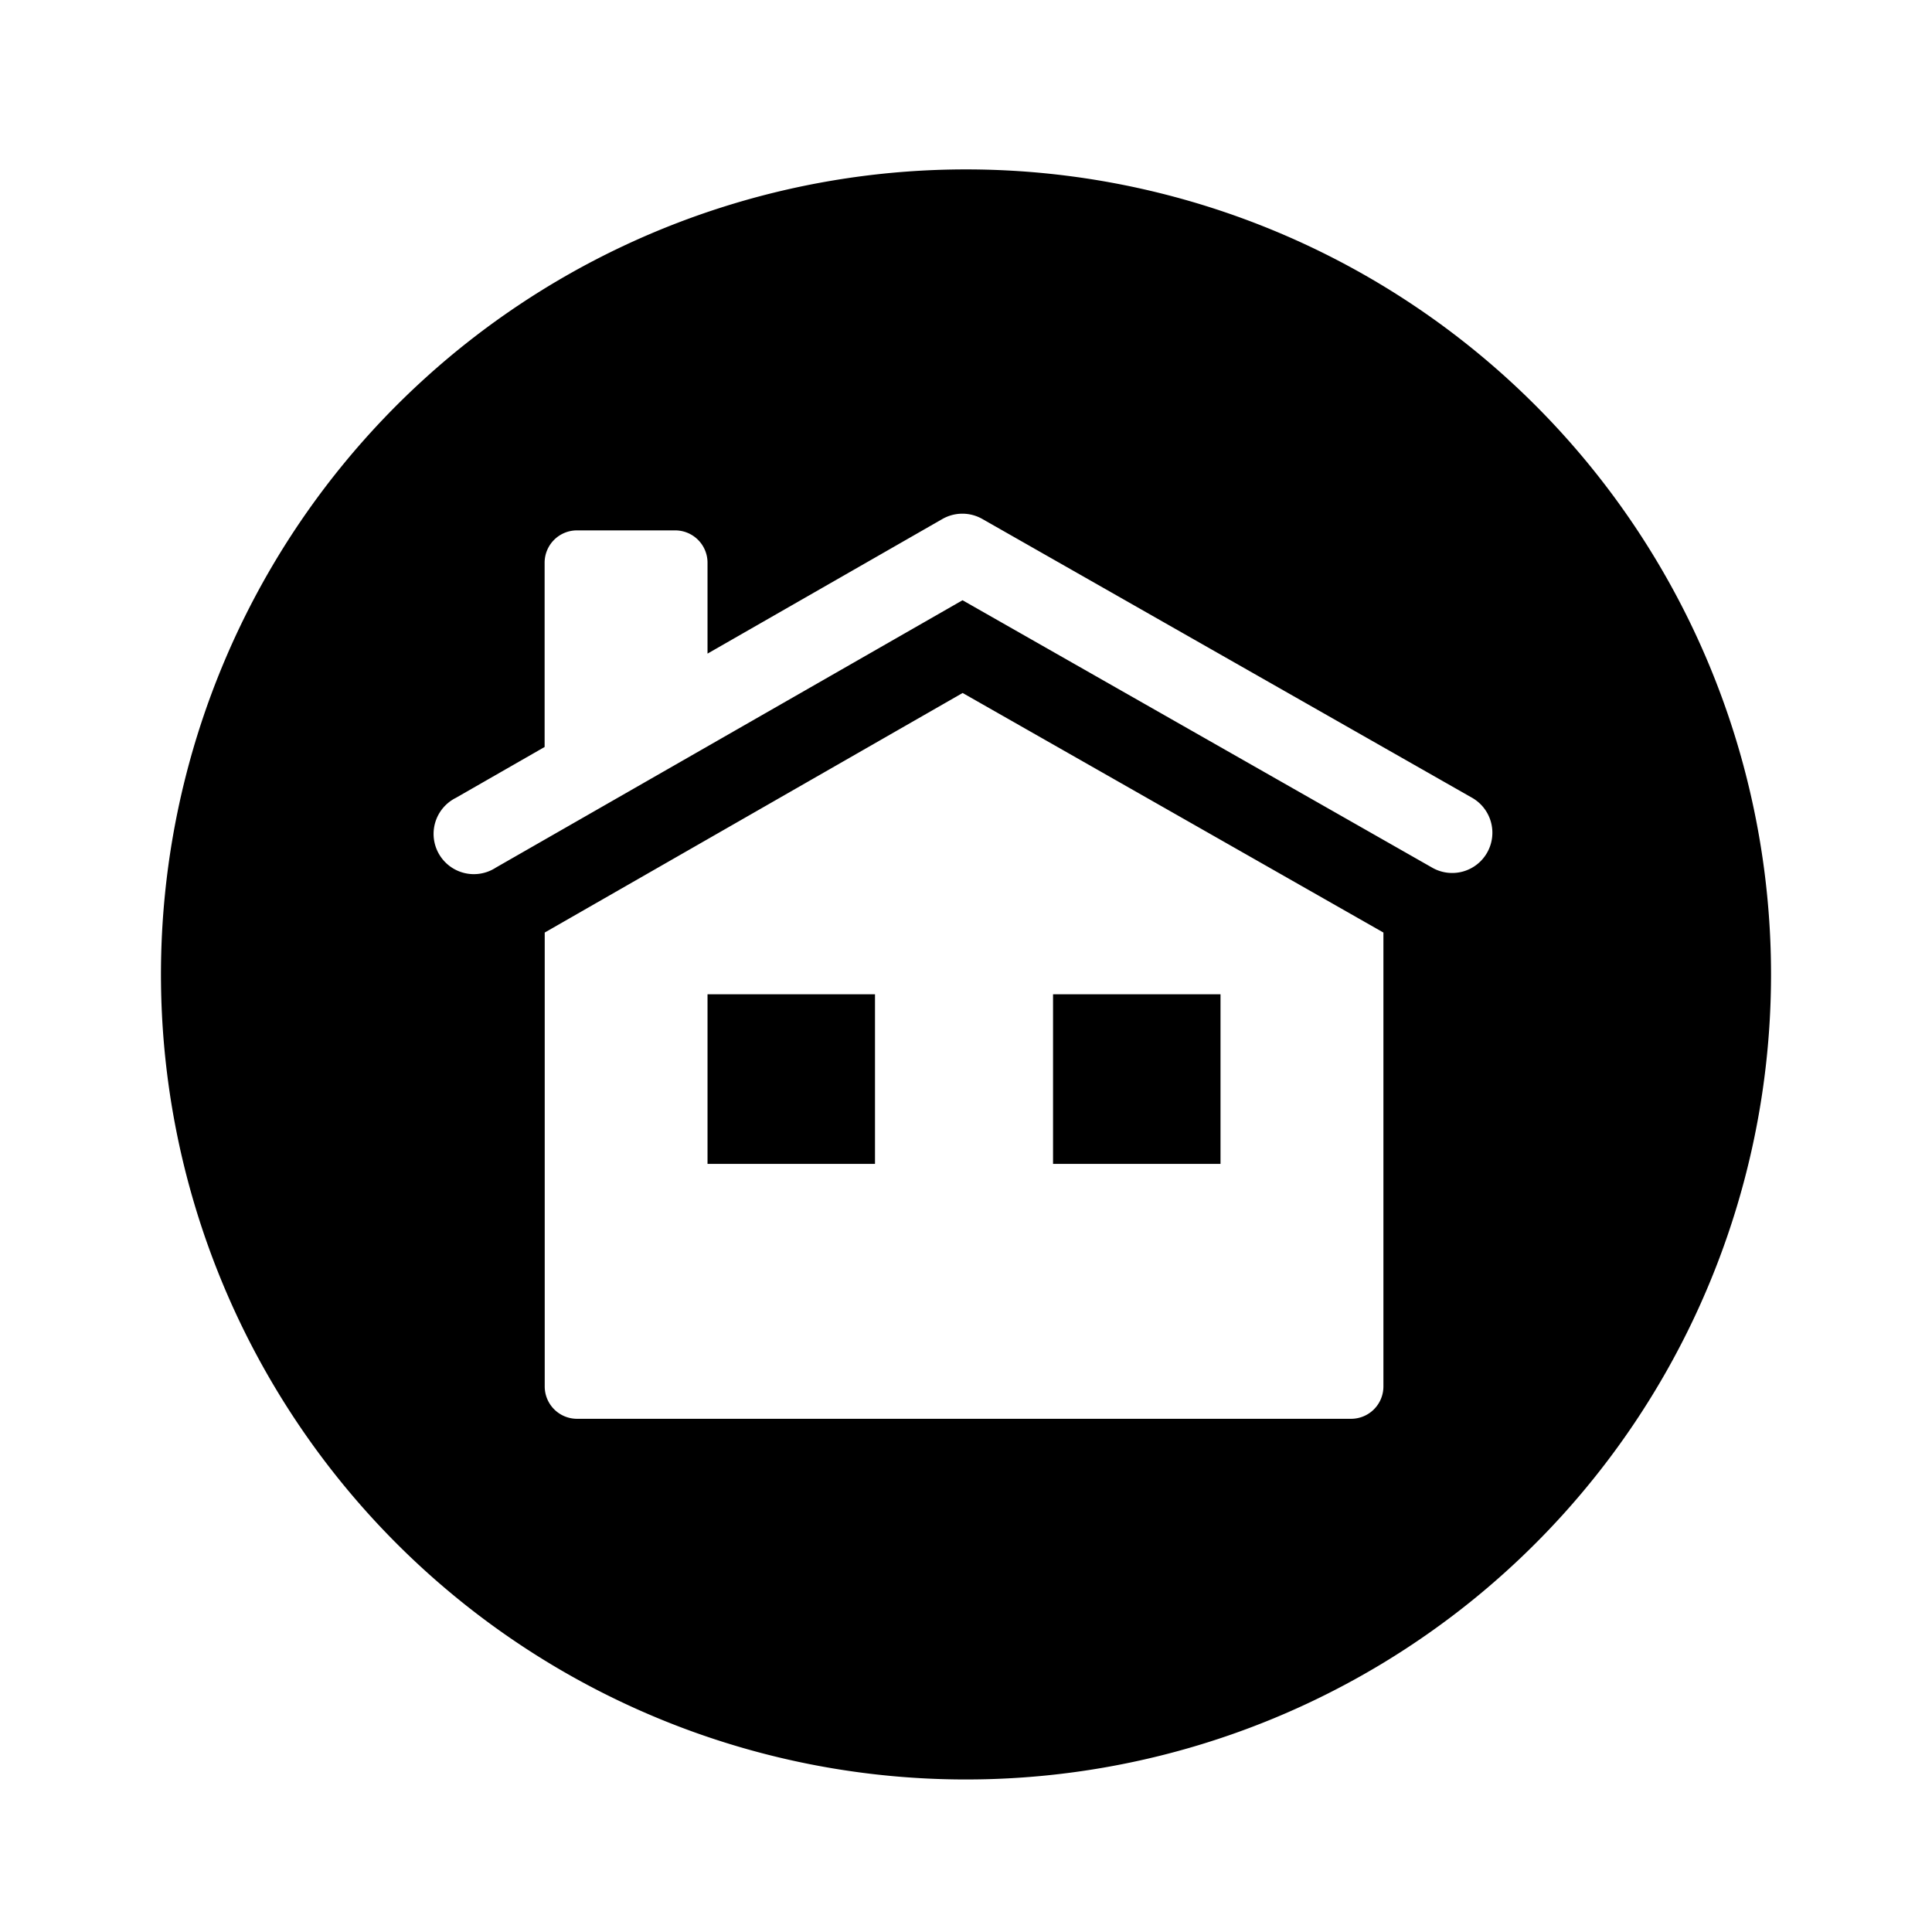 <?xml version="1.0" encoding="utf-8"?><!-- Uploaded to: SVG Repo, www.svgrepo.com, Generator: SVG Repo Mixer Tools -->
<svg fill="#000000" width="800px" height="800px" viewBox="-1 0 19 19" xmlns="http://www.w3.org/2000/svg" class="cf-icon-svg"><path d="M16.417 9.583A7.917 7.917 0 1 1 8.5 1.666a7.917 7.917 0 0 1 7.917 7.917zm-2.792-1.198a.396.396 0 0 0-.149-.54L8.661 5.104a.396.396 0 0 0-.393 0l-2.31 1.324v-.895a.318.318 0 0 0-.317-.317h-.968a.318.318 0 0 0-.317.317v1.813l-.872.5a.396.396 0 1 0 .393.686l4.589-2.629 4.619 2.63a.395.395 0 0 0 .54-.148zm-1.02.786L8.467 6.815l-4.11 2.356v4.465a.318.318 0 0 0 .316.317h7.615a.318.318 0 0 0 .317-.317zm-6.647.607h1.647v1.668H5.958zm5.045 1.668H9.356V9.778h1.647z"/></svg>